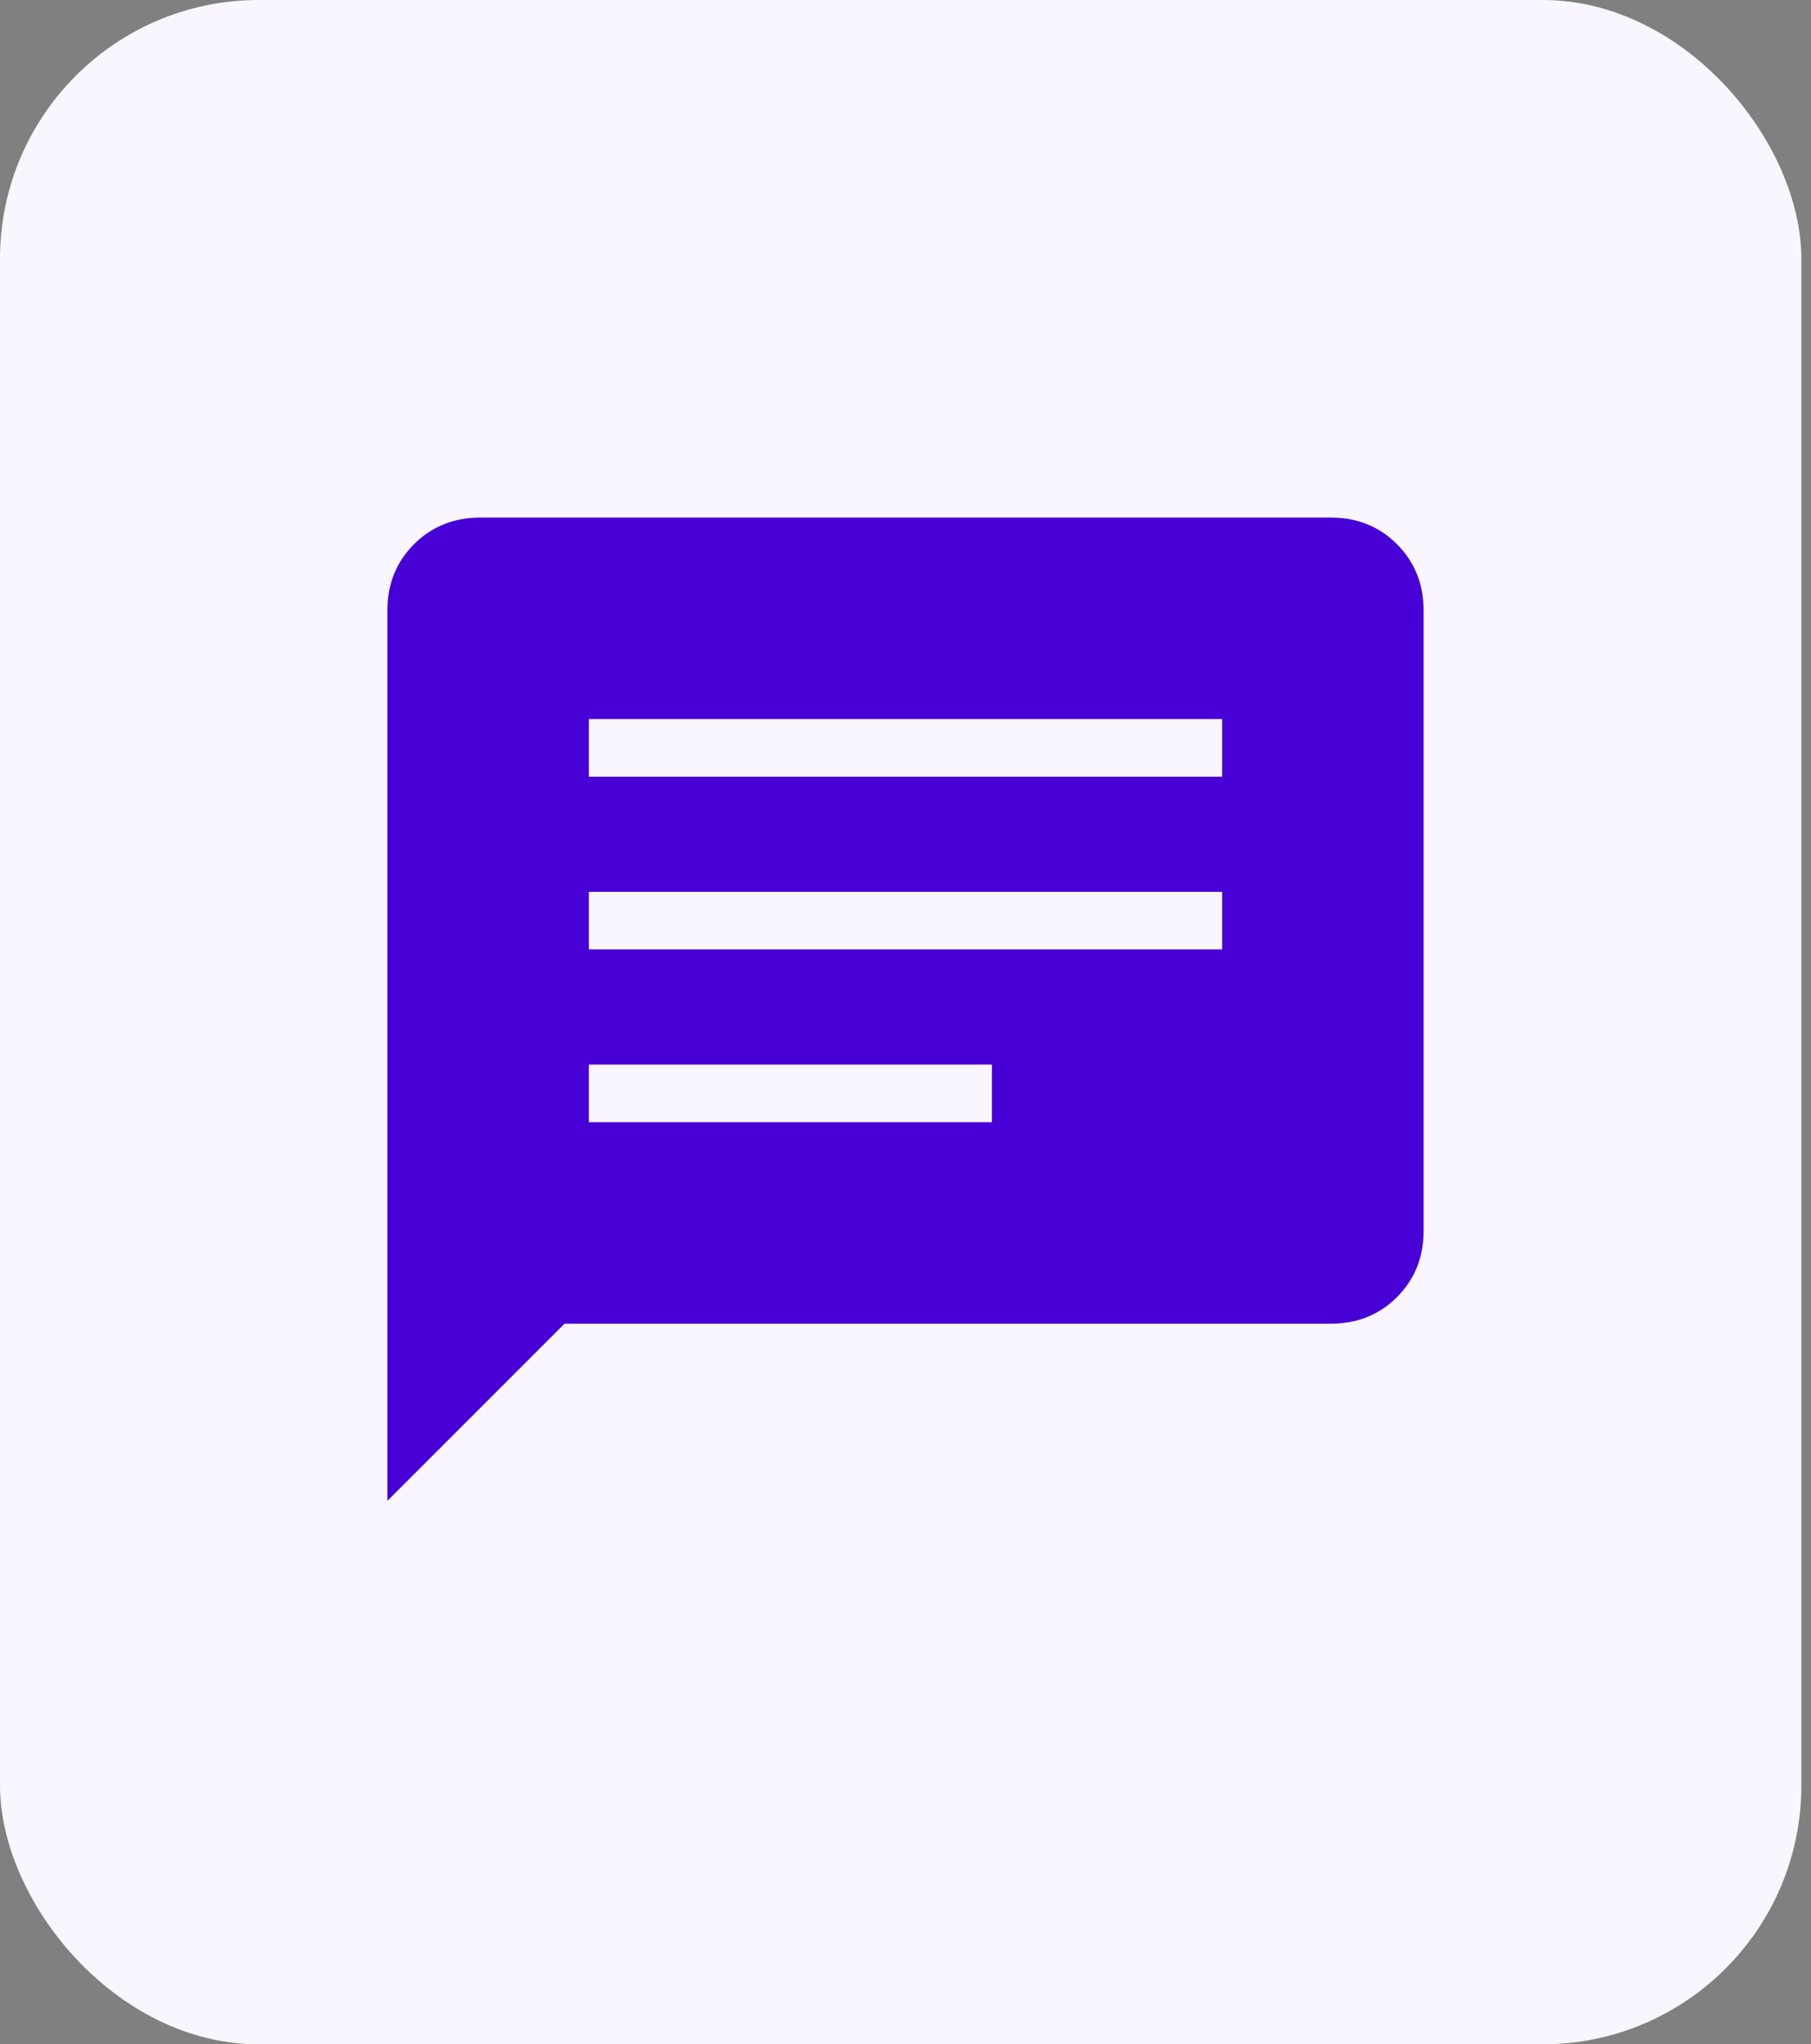 <svg width="70" height="79" viewBox="0 0 70 79" fill="none" xmlns="http://www.w3.org/2000/svg">
<rect x="0" y="0" width="70" height="79" fill="#808080" stroke="none"/>
<rect width="69.627" height="79" rx="10" fill="#F9F6FF"/>
<path d="M14.973 58V23.596C14.973 22.571 15.317 21.716 16.003 21.03C16.69 20.345 17.545 20.002 18.567 20H51.433C52.457 20 53.311 20.343 53.997 21.03C54.682 21.717 55.026 22.572 55.027 23.596V47.559C55.027 48.583 54.684 49.438 53.997 50.125C53.31 50.812 52.455 51.154 51.433 51.153H21.82L14.973 58ZM22.761 43.365H38.338V41.139H22.761V43.365ZM22.761 36.689H47.239V34.464H22.761V36.689ZM22.761 30.014H47.239V27.788H22.761V30.014Z" fill="#4700D6"/>
</svg>
